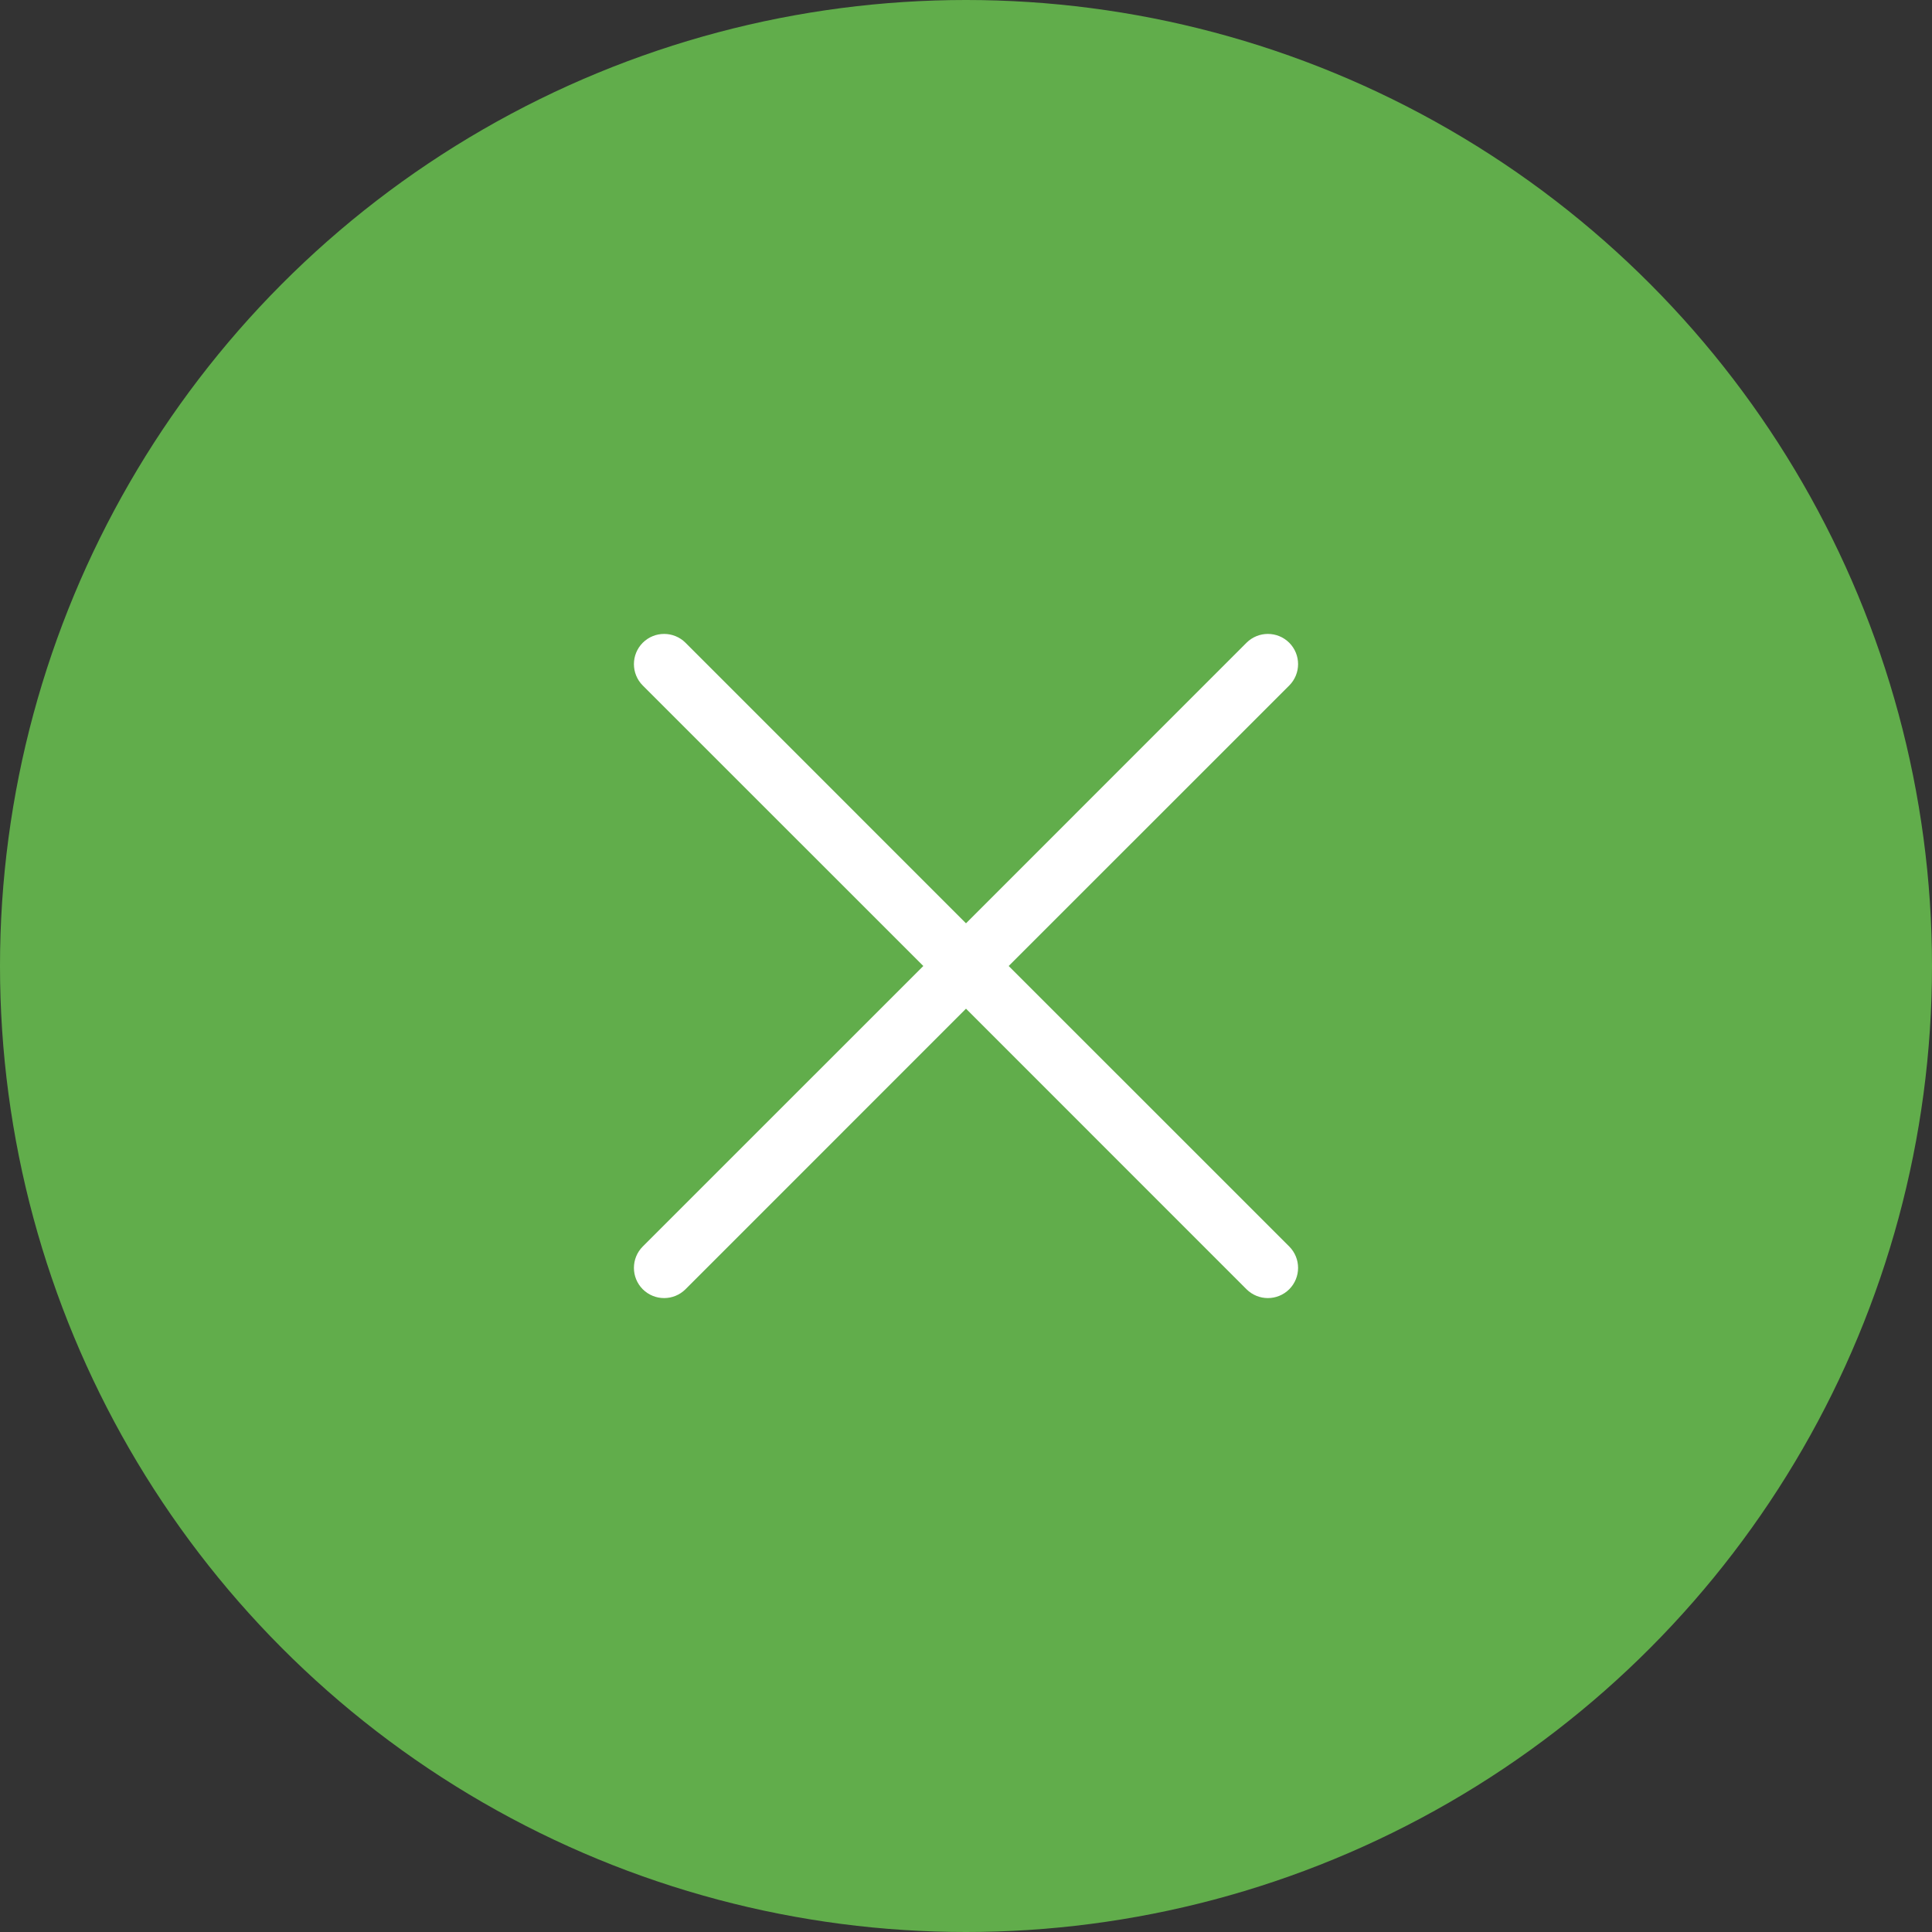 <?xml version="1.0" encoding="UTF-8"?> <svg xmlns="http://www.w3.org/2000/svg" width="32" height="32" viewBox="0 0 32 32" fill="none"><rect x="0" y="0" width="32" height="32" fill="#333333" stroke="none"/> <circle cx="16" cy="16" r="16" fill="#61AD4B"></circle> <path fill-rule="evenodd" clip-rule="evenodd" d="M10.646 10.646C10.842 10.451 11.158 10.451 11.354 10.646L16 15.293L20.646 10.646C20.842 10.451 21.158 10.451 21.354 10.646C21.549 10.842 21.549 11.158 21.354 11.354L16.707 16L21.354 20.646C21.549 20.842 21.549 21.158 21.354 21.354C21.158 21.549 20.842 21.549 20.646 21.354L16 16.707L11.354 21.354C11.158 21.549 10.842 21.549 10.646 21.354C10.451 21.158 10.451 20.842 10.646 20.646L15.293 16L10.646 11.354C10.451 11.158 10.451 10.842 10.646 10.646Z" fill="white"></path> </svg> 